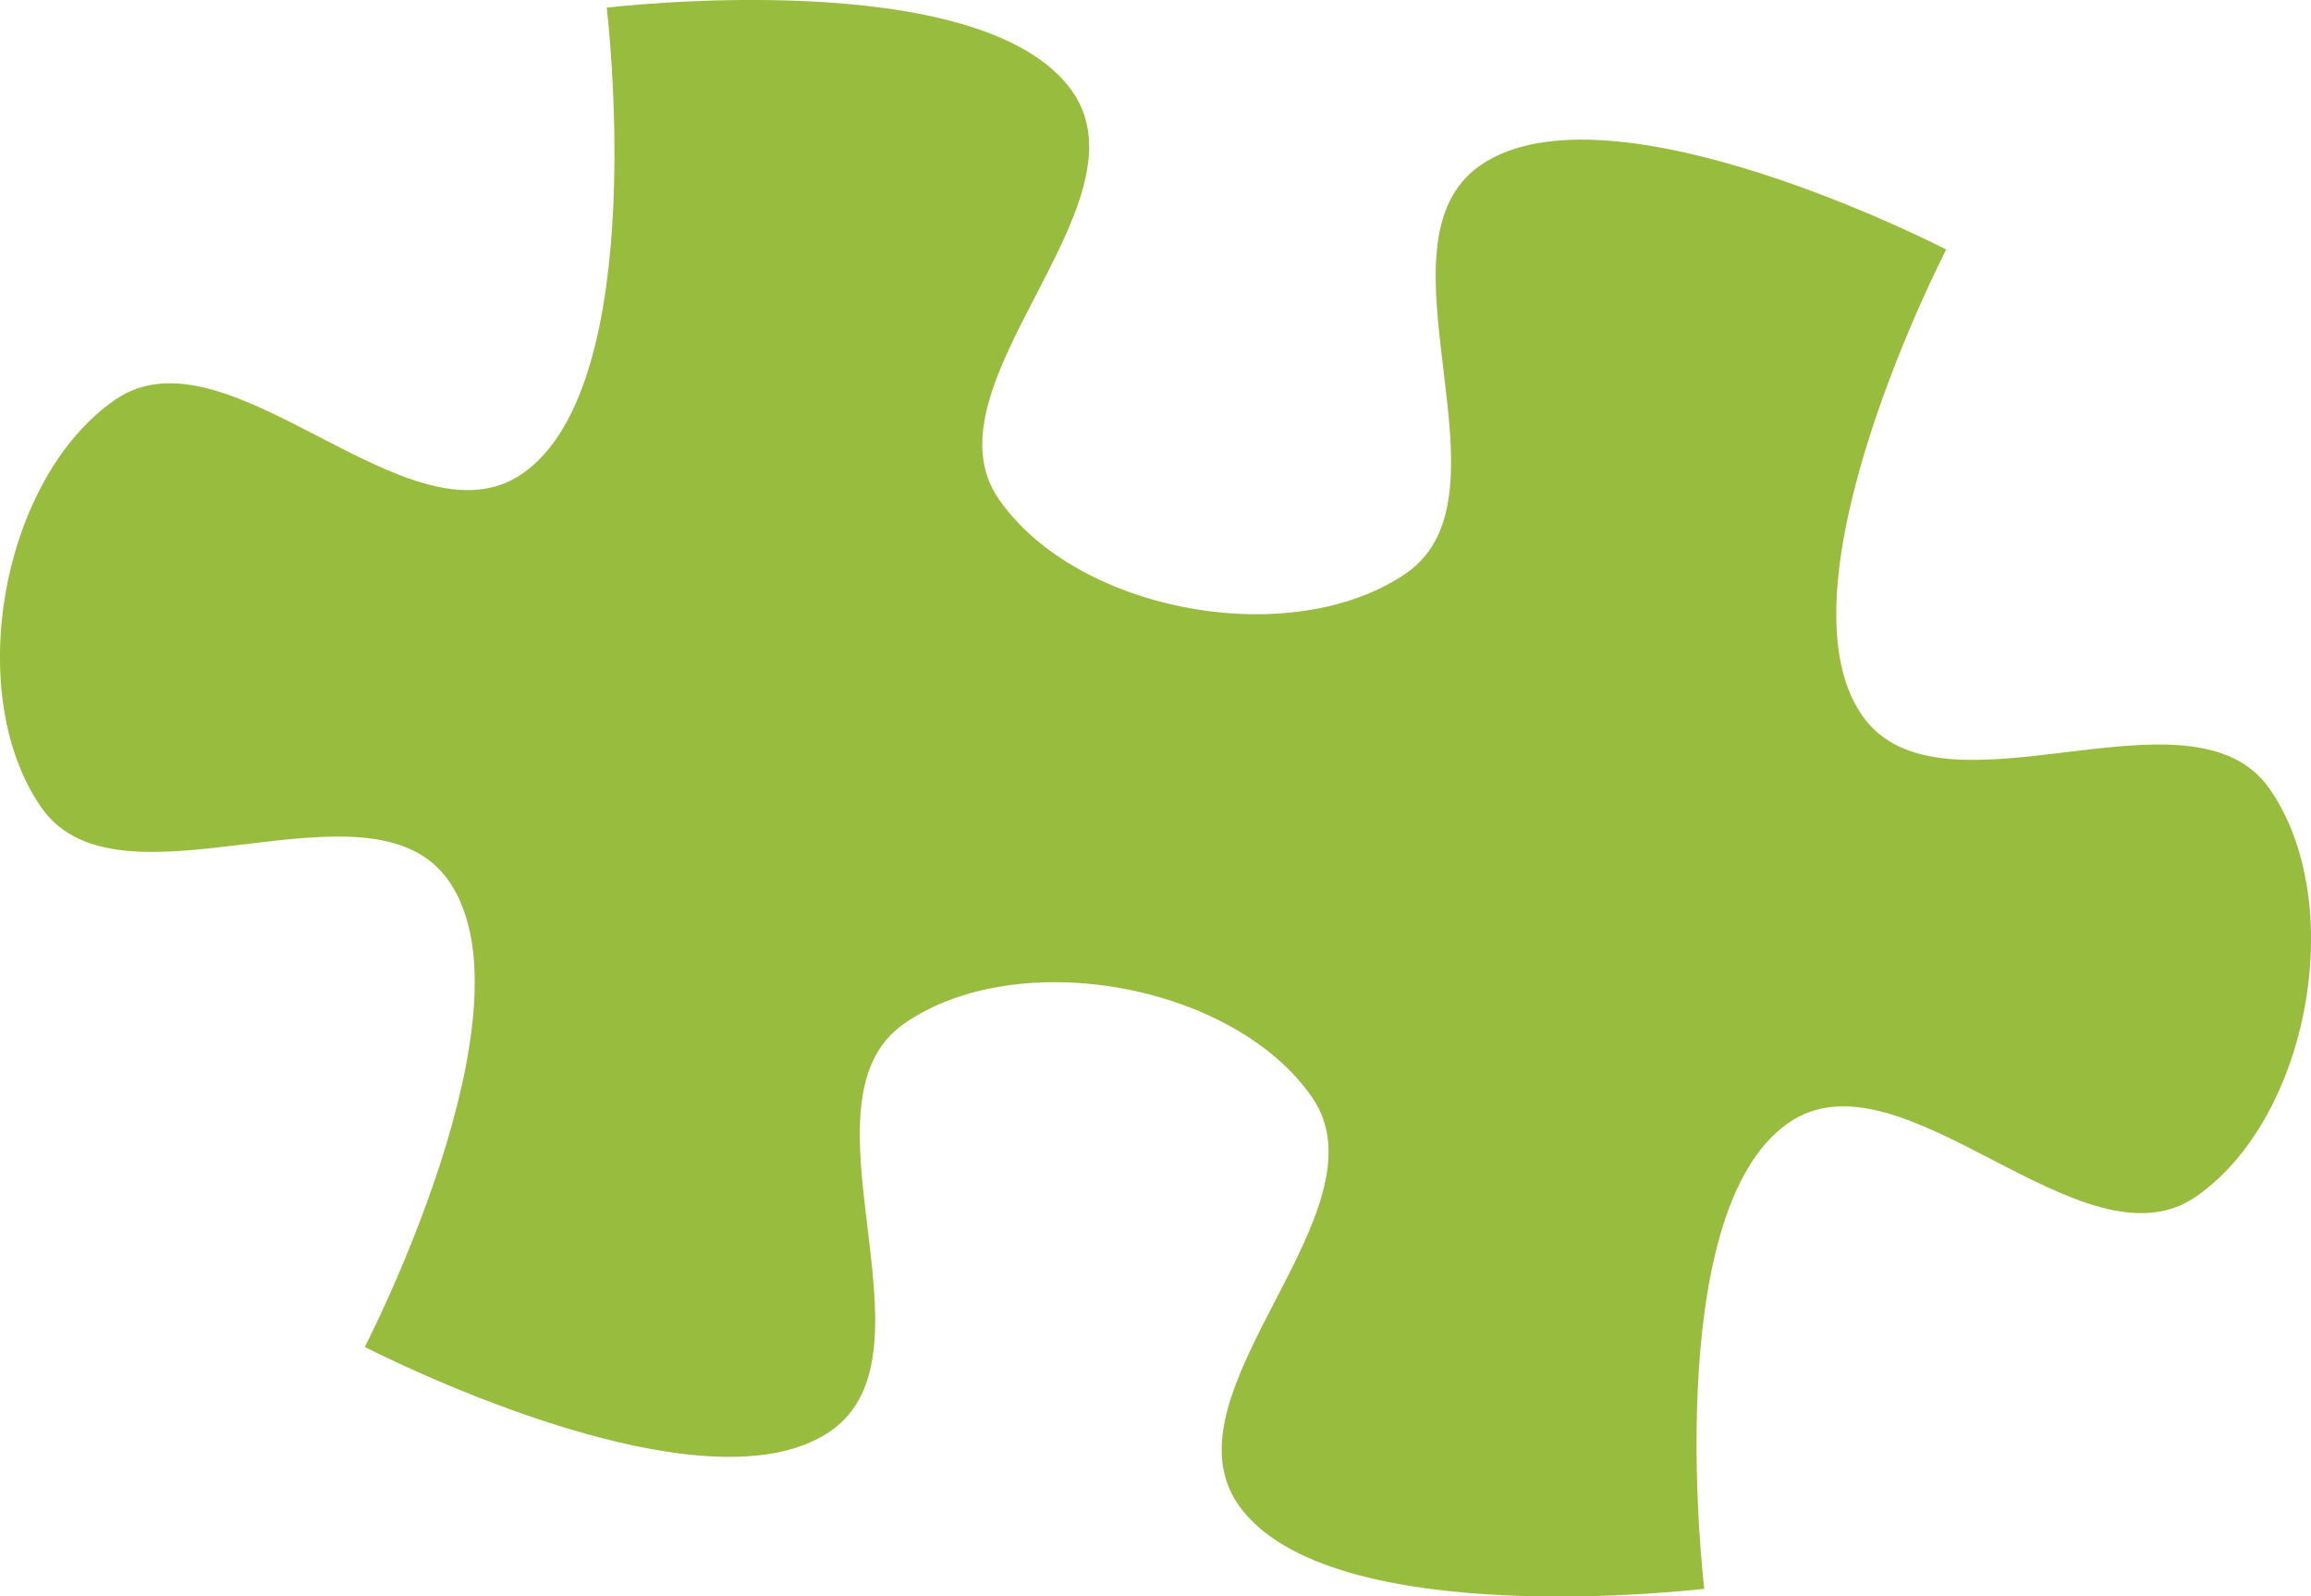 <?xml version="1.0" encoding="UTF-8"?>
<svg id="Calque_2" data-name="Calque 2" xmlns="http://www.w3.org/2000/svg" viewBox="0 0 174.72 120.73">
  <defs>
    <style>
      .cls-1 {
        fill: #98bc3e;
      }
    </style>
  </defs>
  <g id="Calque_1-2" data-name="Calque 1">
    <path id="path5043-0-6-9-84-1-9-9-4-6-9-86" class="cls-1" d="M128.85,120.15s-3.44-28.42,6.36-35.23c8.58-5.95,22.24,11.52,30.82,5.57,8.58-5.95,11.52-22.25,5.57-30.82-5.95-8.58-24.87,3.01-30.82-5.57-6.8-9.8,6.36-35.23,6.36-35.23,0,0-25.42-13.16-35.23-6.36-8.58,5.95,3.01,24.87-5.57,30.82-8.58,5.95-24.87,3.01-30.82-5.57-5.95-8.58,11.52-22.24,5.57-30.82C74.3-2.85,45.87.58,45.87.58c0,0,3.44,28.42-6.36,35.23-8.58,5.95-22.24-11.52-30.82-5.57C.11,36.19-2.83,52.48,3.12,61.06c5.95,8.58,24.87-3.01,30.82,5.57,6.8,9.8-6.36,35.23-6.36,35.23,0,0,25.42,13.17,35.22,6.36,8.58-5.95-3.01-24.87,5.57-30.82,8.58-5.95,24.87-3.01,30.82,5.57,5.95,8.58-11.52,22.24-5.57,30.82,6.8,9.8,35.23,6.36,35.23,6.36Z"/>
  </g>
</svg>